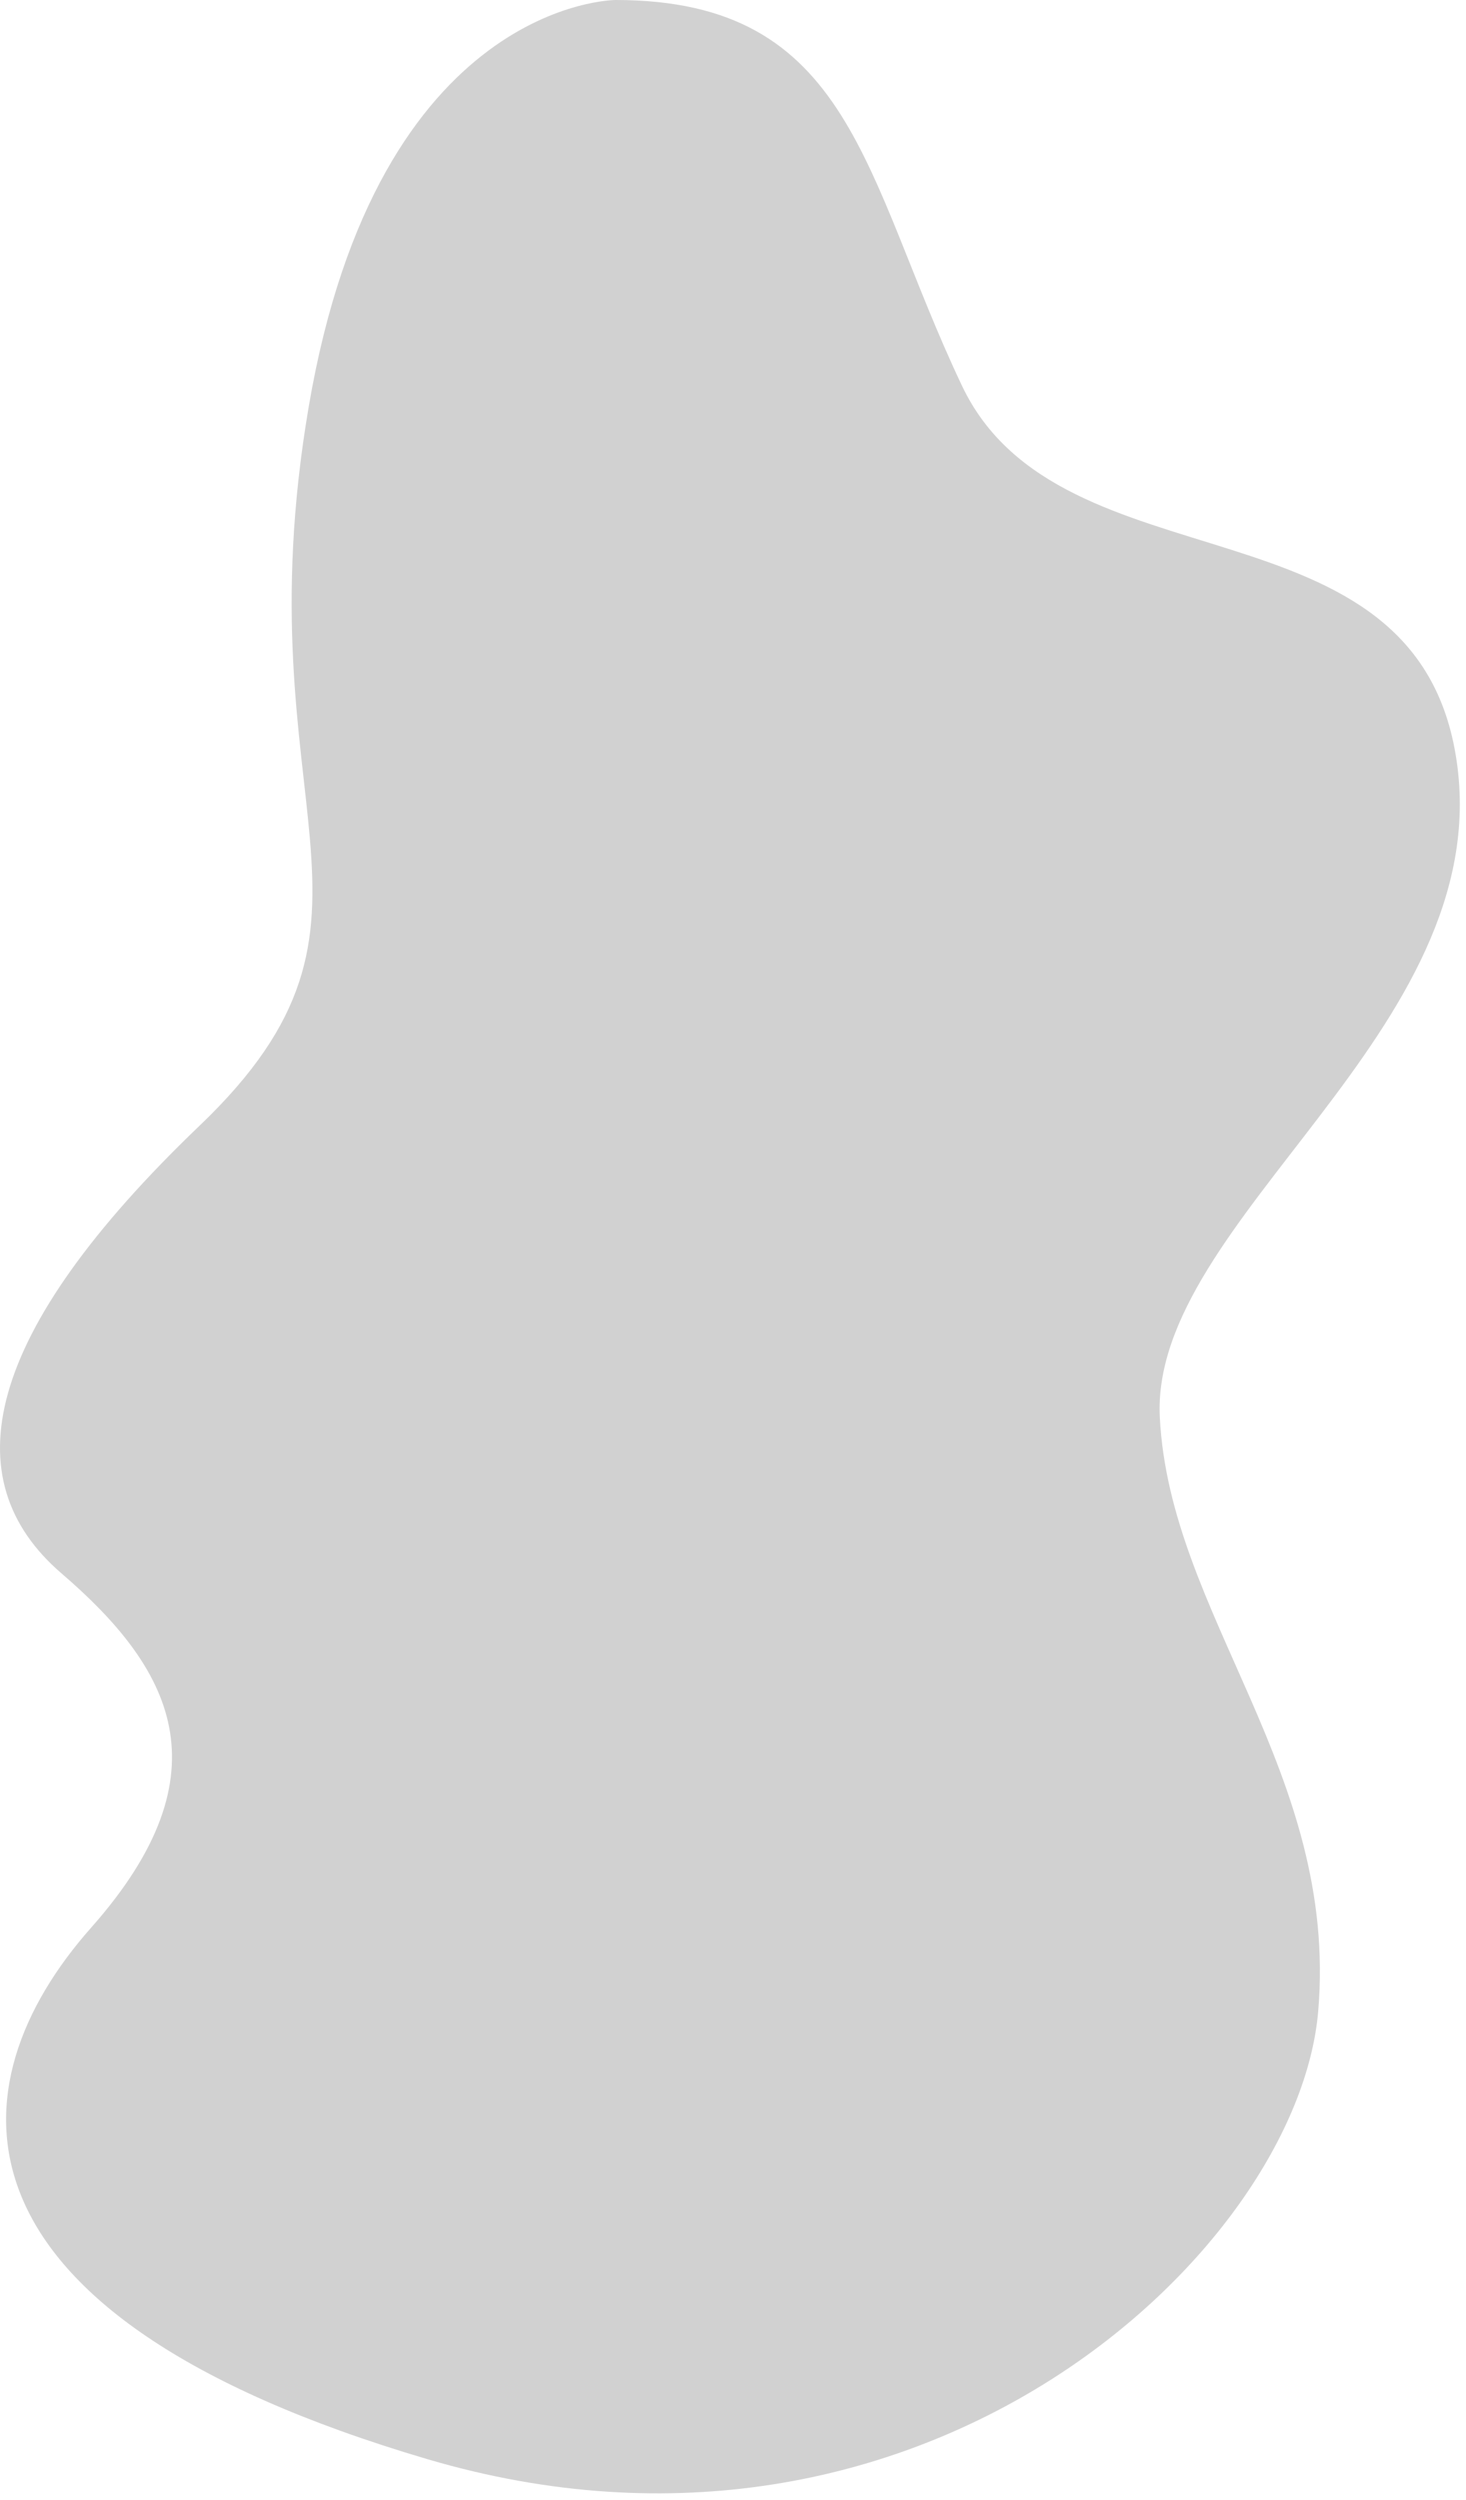 <?xml version="1.0" encoding="utf-8"?>
<svg xmlns="http://www.w3.org/2000/svg" fill="none" height="100%" overflow="visible" preserveAspectRatio="none" style="display: block;" viewBox="0 0 173 295" width="100%">
<path d="M72.644 0C72.644 0 44.613 -5.49998e-06 36.438 47.954C28.263 95.908 49.283 108.206 23.594 132.789C-2.095 157.371 -5.601 174.6 7.257 185.659C20.116 196.717 27.099 209.016 10.749 227.471C-5.601 245.925 -7.929 272.973 50.461 290.188C108.85 307.403 153.162 265.591 155.559 237.318C157.955 209.045 138.031 190.59 136.867 167.233C135.703 143.876 176.578 121.744 171.895 89.78C167.212 57.816 125.186 70.1 113.52 45.517C101.853 20.935 100.675 0 72.644 0Z" fill="black" id="Vector" opacity="0.18"/>
</svg>